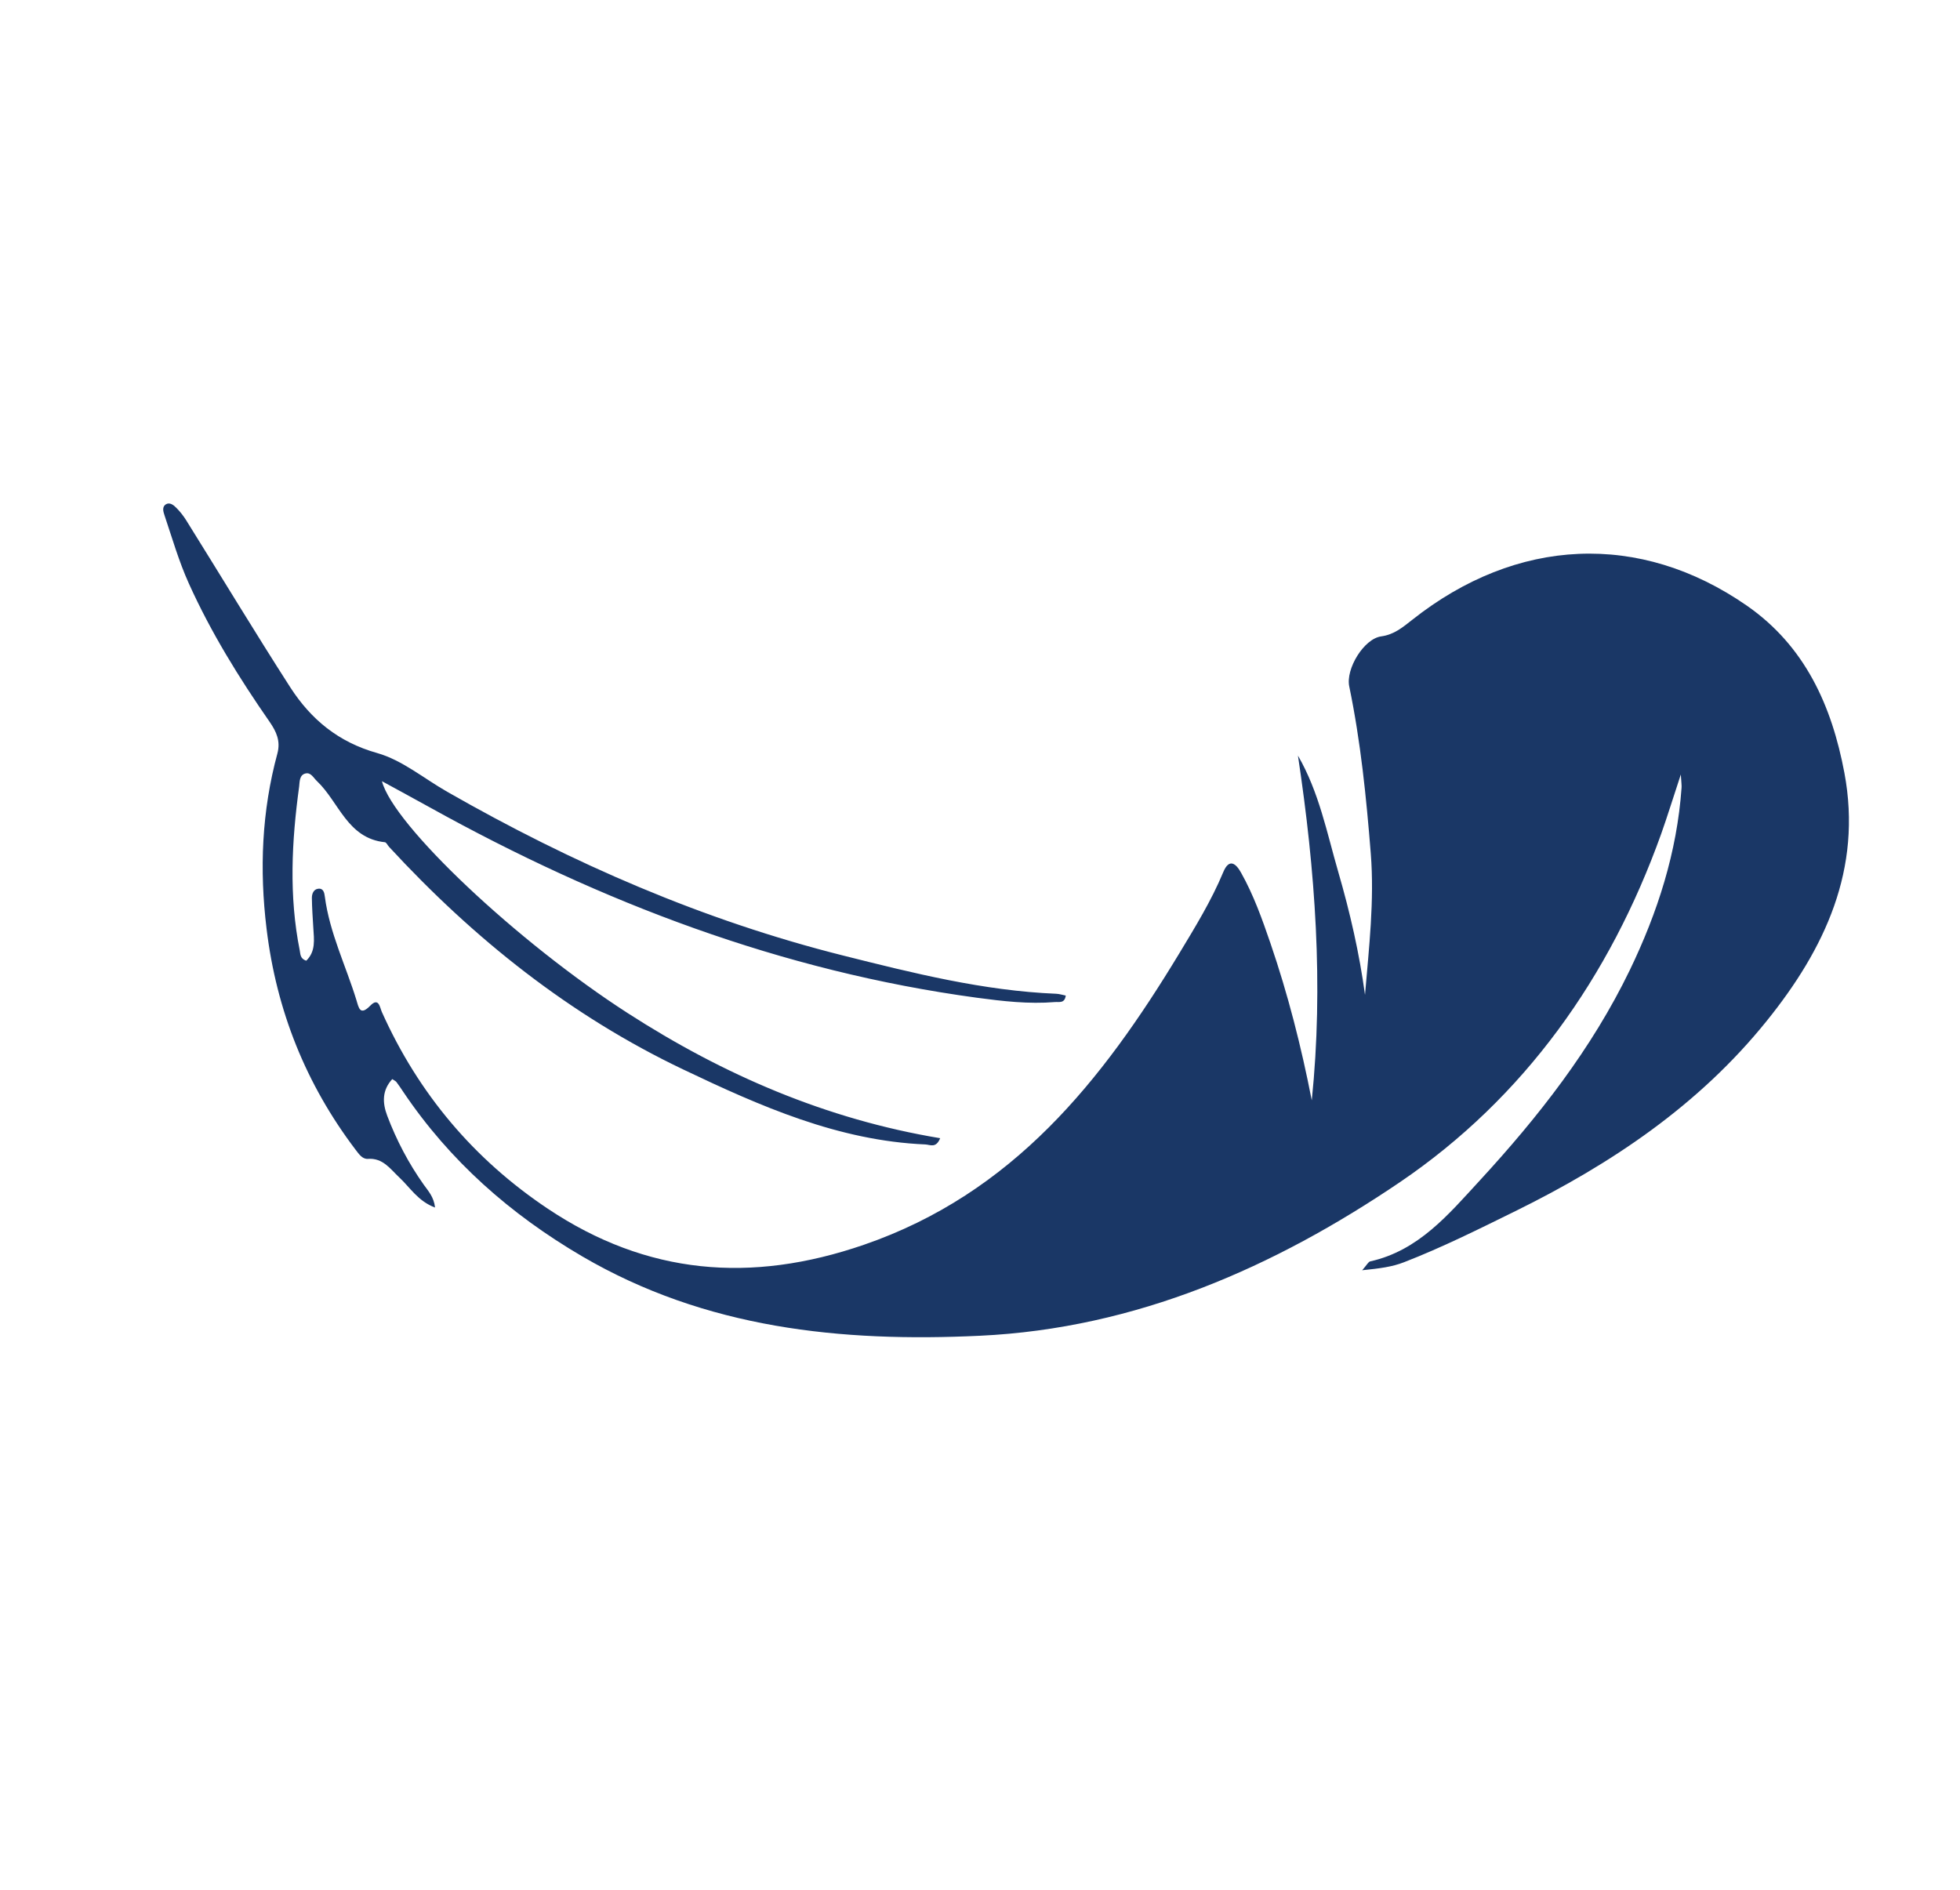 <svg xmlns="http://www.w3.org/2000/svg" id="Layer_5" data-name="Layer 5" viewBox="0 0 163.09 157.28"><defs><style>      .cls-1 {        fill: #1a3766;      }    </style></defs><path class="cls-1" d="m113.33,105.73c.41-.47.53-.73.69-.76,4.03-.9,6.53-3.93,9.11-6.73,4.88-5.3,9.31-10.95,12.48-17.5,2.32-4.81,3.93-9.81,4.31-15.17.02-.21-.02-.42-.06-1.12-.65,1.96-1.11,3.47-1.64,4.96-4.26,11.89-11.37,21.93-21.72,28.96-10.44,7.08-21.98,12.18-34.96,12.79-11.58.55-22.82-.6-33.1-6.61-5.96-3.49-11.01-7.93-14.88-13.68-.19-.28-.37-.56-.57-.82-.06-.08-.17-.13-.35-.25-.85.93-.83,1.96-.42,3.05.77,2.04,1.78,3.96,3.04,5.74.37.52.84,1.01.94,1.9-1.42-.53-2.08-1.67-2.97-2.5-.76-.71-1.36-1.64-2.62-1.55-.47.03-.75-.41-1.03-.77-4.13-5.45-6.58-11.58-7.4-18.38-.6-4.93-.4-9.79.9-14.58.28-1.05-.09-1.83-.64-2.63-2.55-3.67-4.89-7.45-6.73-11.53-.83-1.84-1.38-3.76-2.02-5.66-.11-.32-.22-.71.11-.92.33-.2.66.07.88.3.31.31.59.67.82,1.04,2.89,4.63,5.71,9.31,8.66,13.9,1.72,2.66,3.99,4.55,7.23,5.46,2.08.59,3.89,2.12,5.82,3.22,10.4,5.95,21.32,10.71,32.95,13.63,5.81,1.46,11.67,2.93,17.72,3.18.27.01.53.1.8.15-.09.68-.57.51-.9.54-2.18.18-4.34-.07-6.5-.36-16.23-2.2-31.24-7.92-45.48-15.82-1.3-.72-2.61-1.43-4.02-2.2.94,3.65,11.25,13.37,20.45,19.3,7.97,5.14,16.54,8.84,26,10.41-.35.86-.83.54-1.23.52-7.25-.31-13.73-3.18-20.13-6.23-9.43-4.49-17.45-10.89-24.51-18.55-.11-.12-.21-.35-.33-.37-3.13-.32-3.82-3.35-5.66-5.09-.28-.26-.49-.72-.92-.64-.55.11-.51.69-.56,1.1-.62,4.54-.86,9.09.05,13.63.06.31.03.69.54.86.8-.77.65-1.76.59-2.73-.05-.83-.11-1.66-.12-2.5,0-.34.14-.71.52-.76.44-.06.52.33.56.67.4,3.02,1.75,5.74,2.63,8.61.19.62.29,1.33,1.15.45.71-.73.8.16.96.52,3.04,6.79,7.67,12.28,13.83,16.39,8.21,5.48,16.87,6.23,26.28,2.99,12.42-4.28,19.83-13.65,26.24-24.24,1.32-2.19,2.67-4.38,3.66-6.76.5-1.21,1.07-.72,1.49.04,1.04,1.85,1.75,3.85,2.44,5.86,1.46,4.26,2.57,8.62,3.44,13.08.99-9.6.29-19.14-1.15-28.69,1.76,3.04,2.41,6.43,3.36,9.7.97,3.34,1.75,6.74,2.22,10.21.33-3.93.79-7.83.48-11.76-.37-4.66-.84-9.31-1.79-13.9-.31-1.47,1.22-3.97,2.65-4.17,1.1-.15,1.81-.77,2.59-1.38,8.7-6.89,18.95-7.35,27.84-1.18,4.84,3.36,7.07,8.33,8.12,13.92,1.5,8.01-1.63,14.65-6.48,20.66-5.64,7-12.92,11.88-20.9,15.81-3.05,1.5-6.09,3.02-9.26,4.25-1,.39-2.02.52-3.5.67Z"></path></svg>